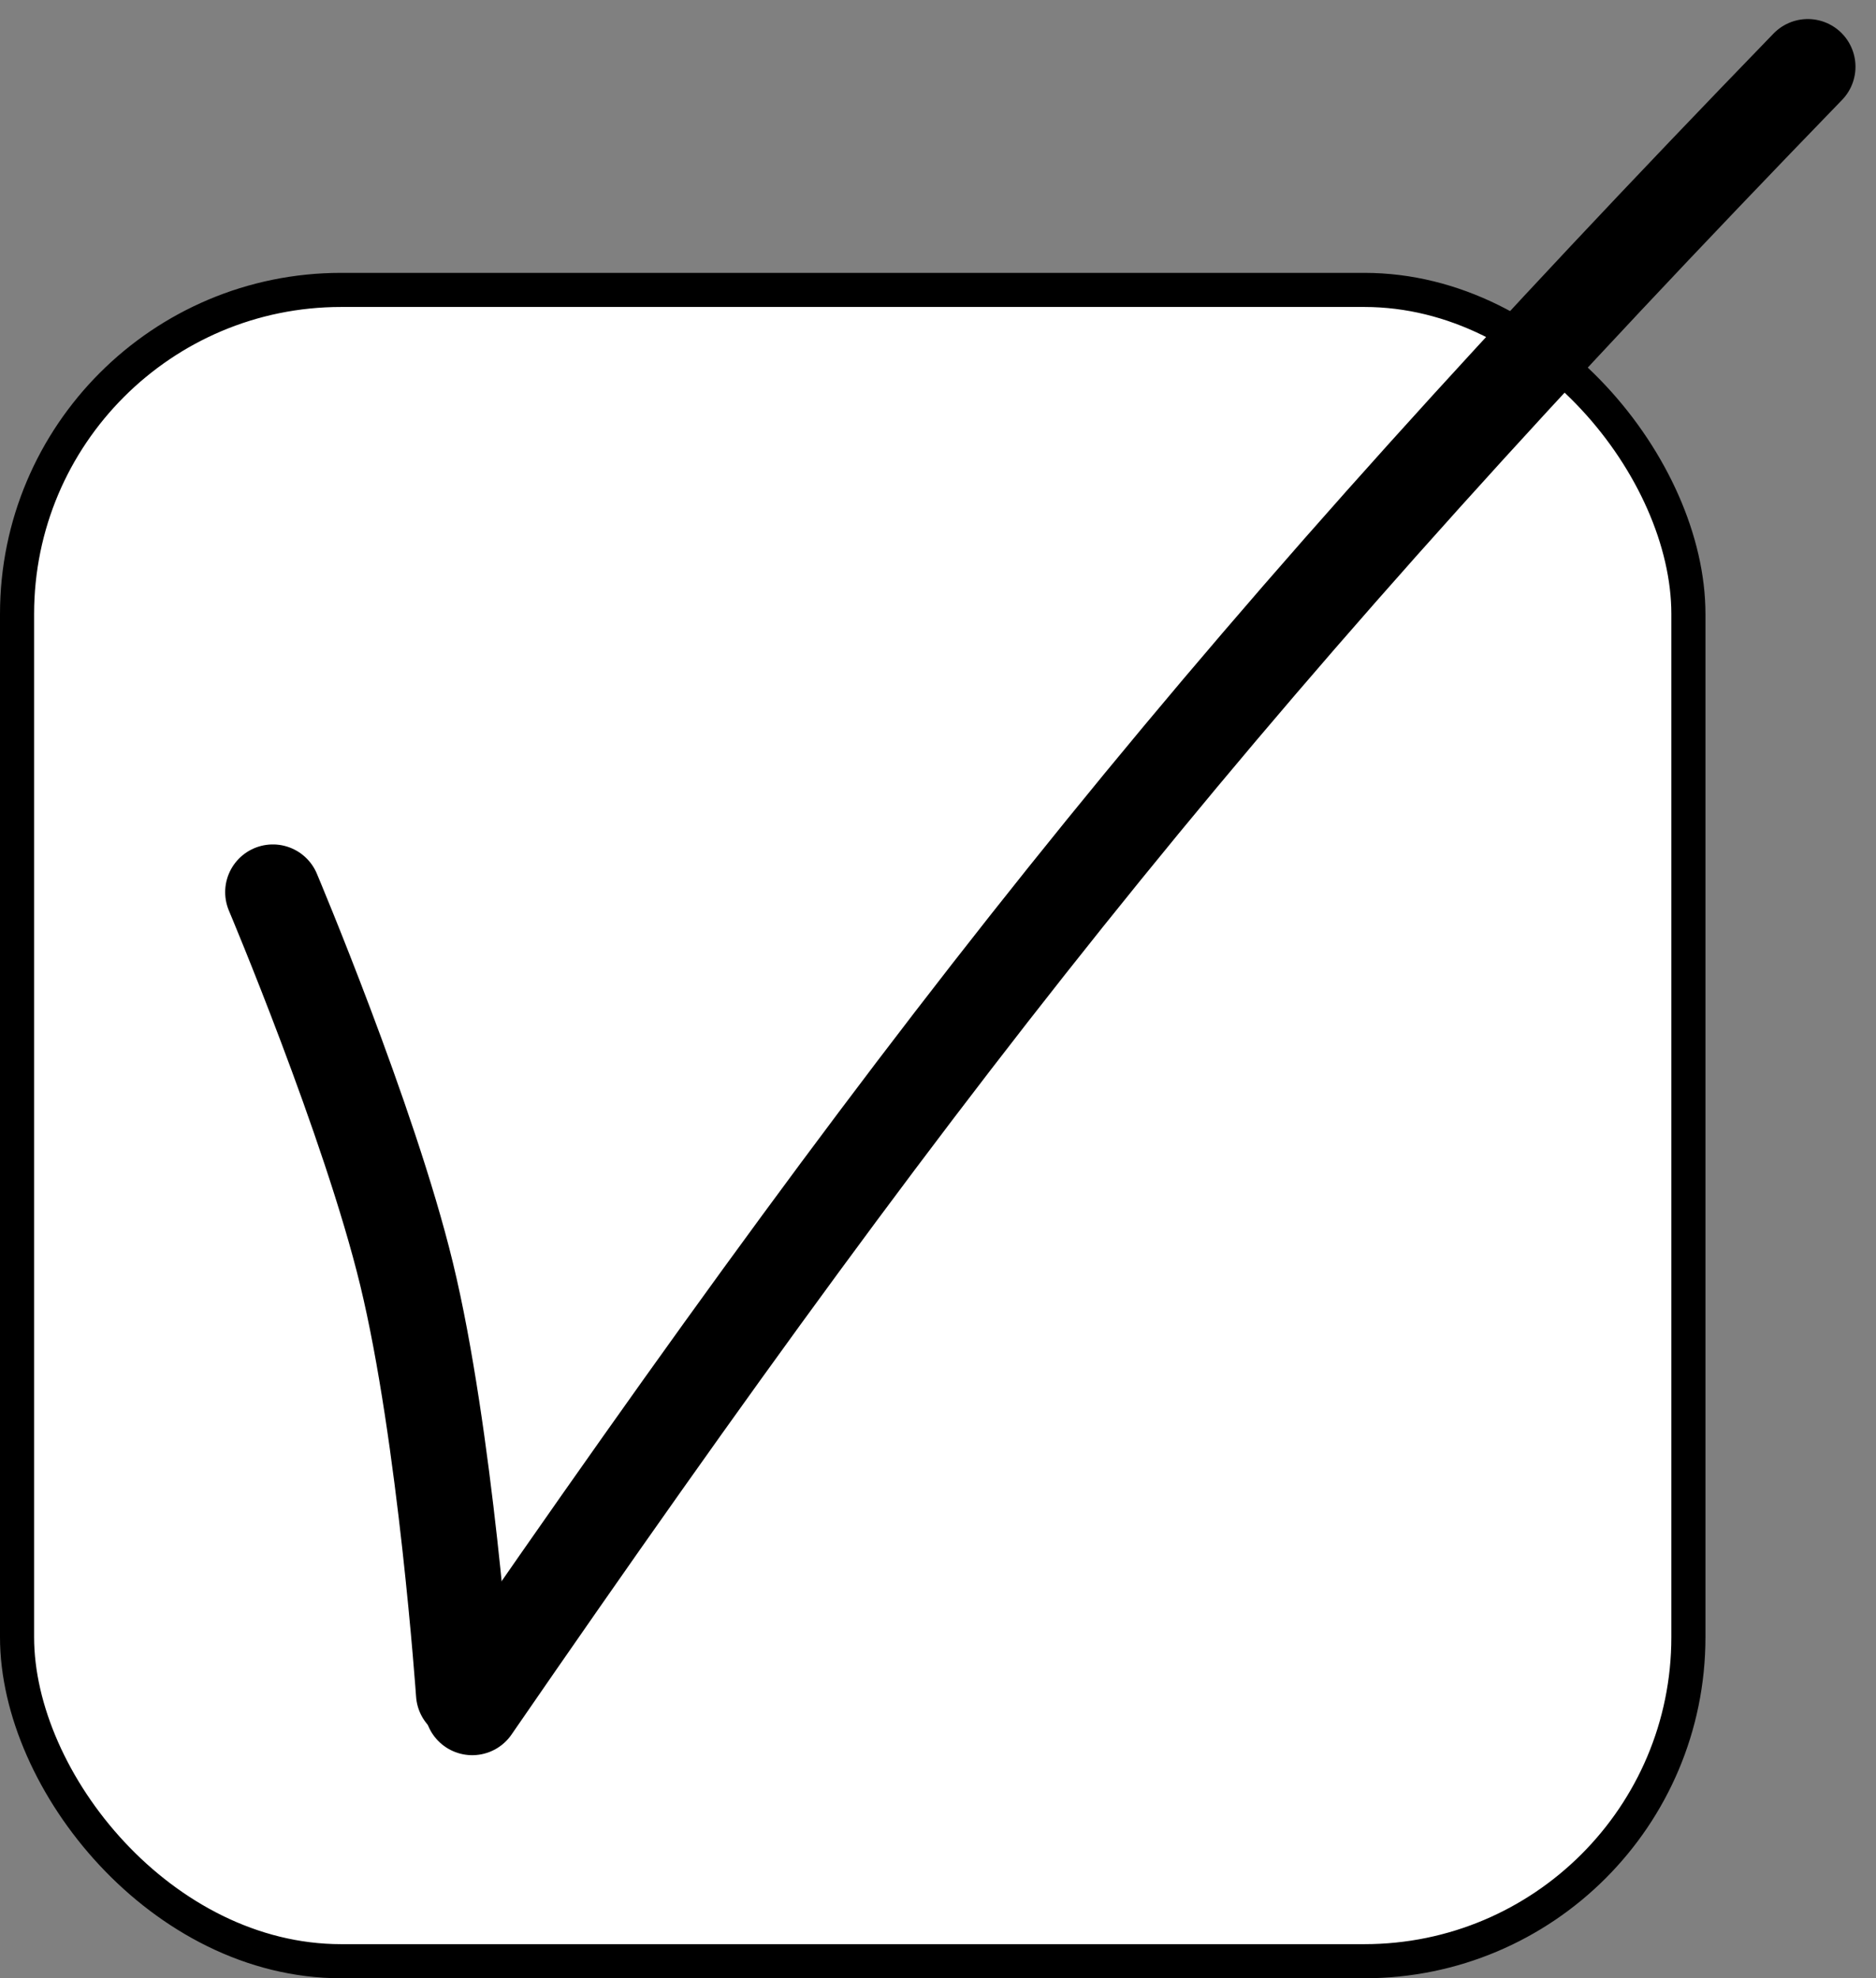 <svg xmlns="http://www.w3.org/2000/svg" fill="none" viewBox="0 0 55 58" height="58" width="55">
<rect x="0" y="0" width="55" height="58" fill="#808080" stroke="none"/>
<rect stroke="black" fill="white" rx="9.5" height="49" width="49" y="8.5" x="0.5"></rect>
<path stroke-linecap="round" stroke-width="2.797" stroke="black" d="M8 26.156C8 26.156 10.824 32.844 11.917 37.342C13.063 42.055 13.594 49.649 13.594 49.649"></path>
<path stroke-linecap="round" stroke-width="2.797" stroke="black" d="M13.845 50.061C27.743 29.878 36.229 19.274 53 1.957"></path>
</svg>